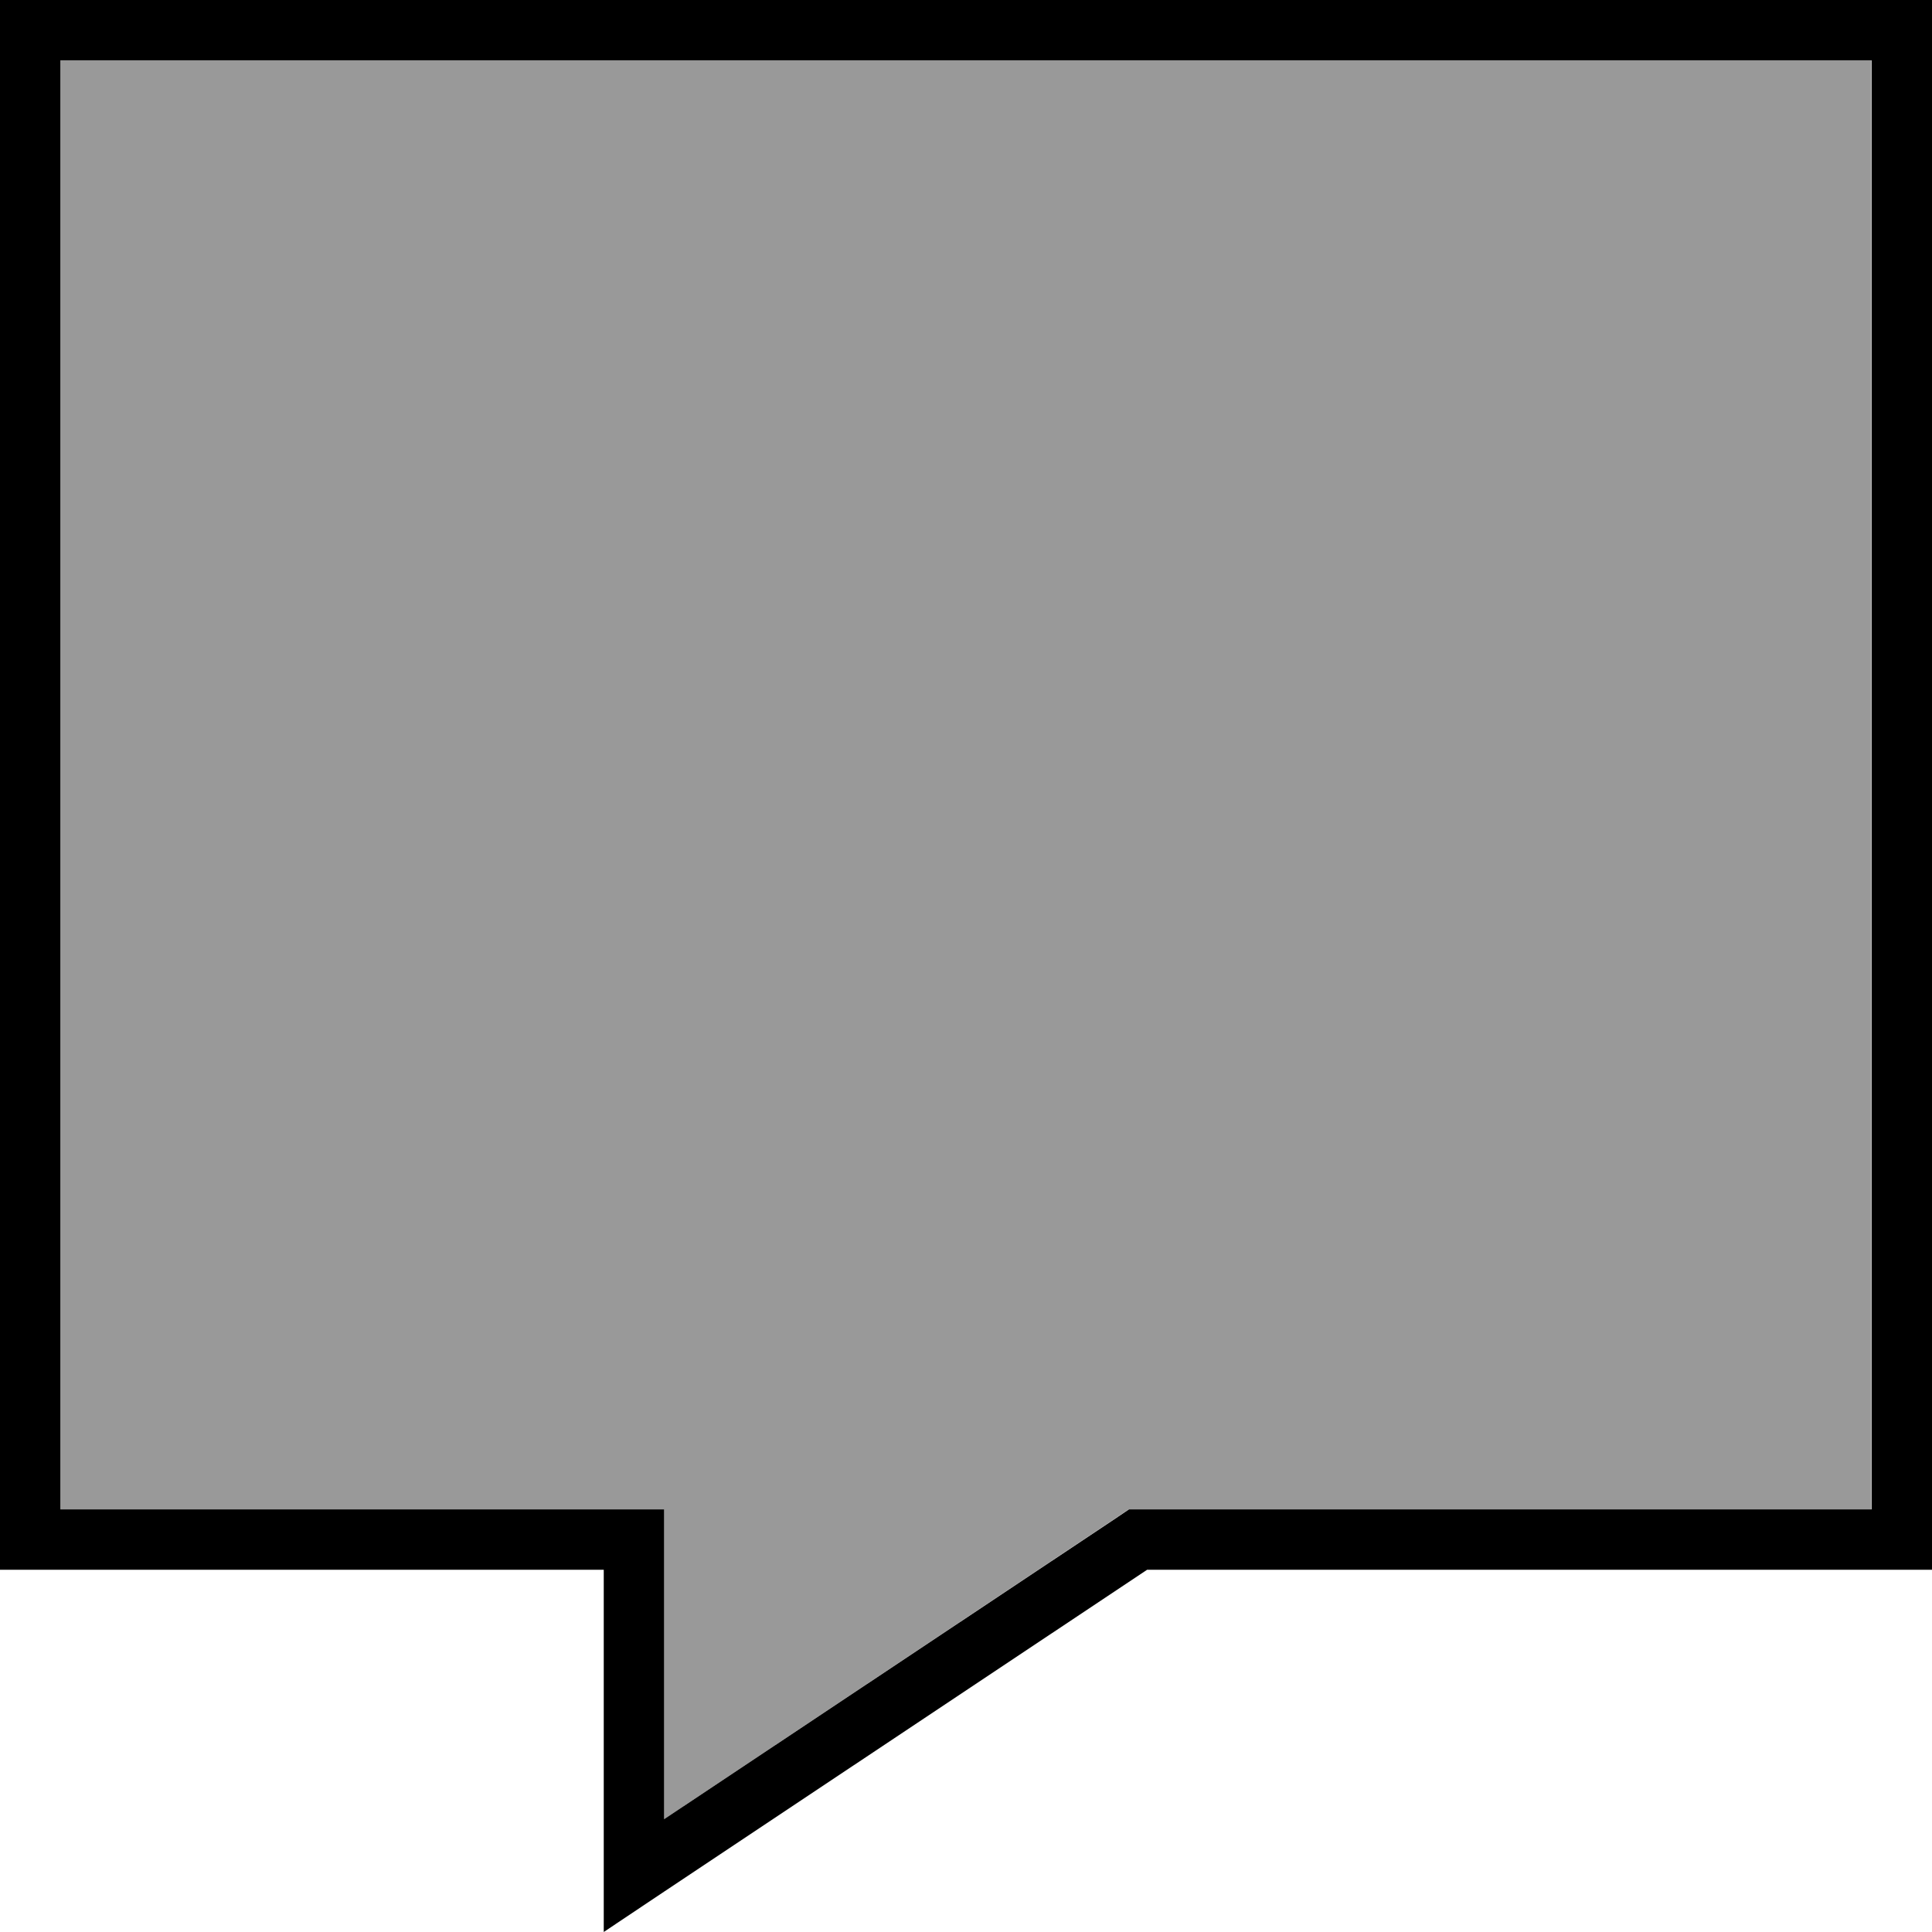 <svg xmlns="http://www.w3.org/2000/svg" viewBox="0 0 512 512"><!--! Font Awesome Pro 6.7.2 by @fontawesome - https://fontawesome.com License - https://fontawesome.com/license (Commercial License) Copyright 2024 Fonticons, Inc. --><defs><style>.fa-secondary{opacity:.4}</style></defs><path class="fa-secondary" d="M16 16l0 384 144 0 16 0 0 16 0 66.1 119.1-79.4 4-2.7 4.8 0 192 0 0-384L16 16z"/><path class="fa-primary" d="M144 416l16 0 0 16 0 60.8 0 19.2 16-10.7L304 416l192 0 16 0 0-16 0-384 0-16L496 0 16 0 0 0 0 16 0 400l0 16 16 0 128 0zM16 400L16 16l480 0 0 384-192 0-4.8 0-4 2.7L176 482.1l0-66.1 0-16-16 0L16 400z"/></svg>